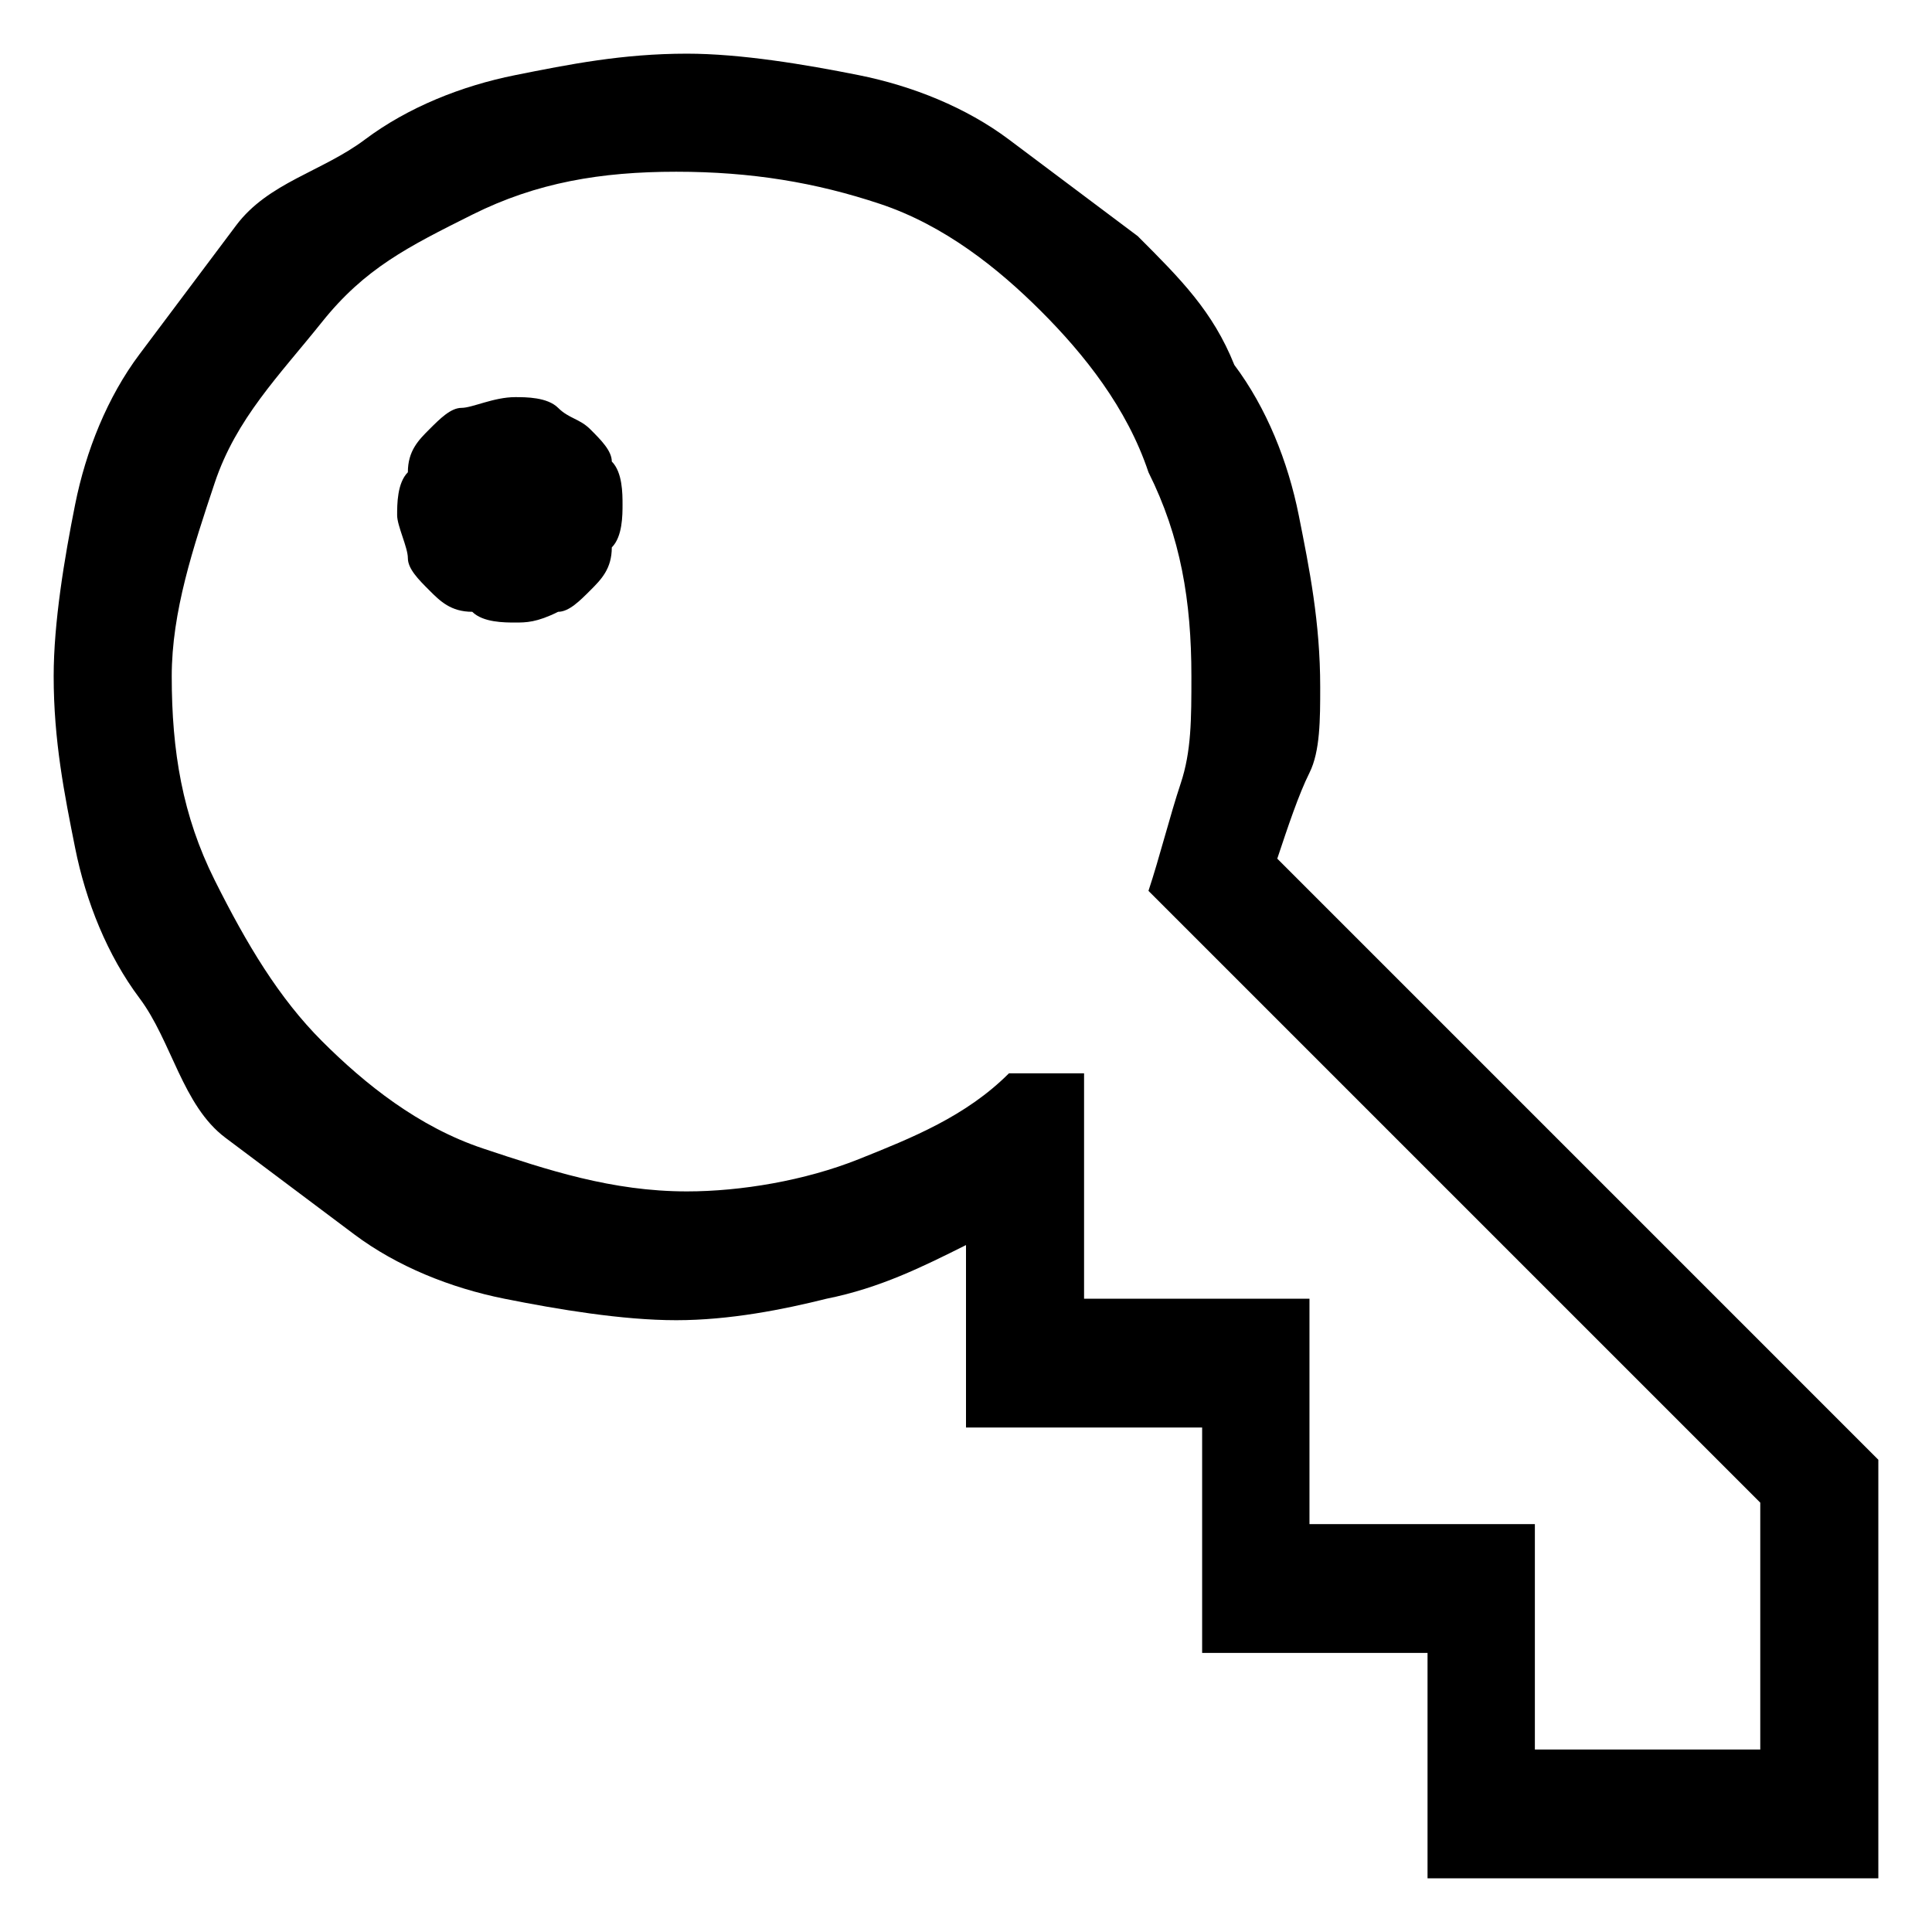 <?xml version="1.0" encoding="utf-8"?>
<!-- Generator: Adobe Illustrator 24.2.0, SVG Export Plug-In . SVG Version: 6.00 Build 0)  -->
<svg version="1.1" id="Layer_1" xmlns="http://www.w3.org/2000/svg" xmlns:xlink="http://www.w3.org/1999/xlink" x="0px" y="0px"
	 viewBox="0 0 18 18" style="enable-background:new 0 0 18 18;" xml:space="preserve">
<path d="M17.5,13.6v3.9h-4.2v-2.1h-2.1v-2.1H9v-1.7c-0.4,0.2-0.8,0.4-1.3,0.5c-0.4,0.1-0.9,0.2-1.4,0.2c-0.5,0-1.1-0.1-1.6-0.2
	s-1-0.3-1.4-0.6s-0.8-0.6-1.2-0.9S1.6,9.7,1.3,9.3S0.8,8.4,0.7,7.9s-0.2-1-0.2-1.6c0-0.5,0.1-1.1,0.2-1.6s0.3-1,0.6-1.4
	s0.6-0.8,0.9-1.2S3,1.6,3.4,1.3s0.9-0.5,1.4-0.6s1-0.2,1.6-0.2c0.5,0,1.1,0.1,1.6,0.2s1,0.3,1.4,0.6c0.4,0.3,0.8,0.6,1.2,0.9
	c0.4,0.4,0.7,0.7,0.9,1.2c0.3,0.4,0.5,0.9,0.6,1.4c0.1,0.5,0.2,1,0.2,1.6c0,0.3,0,0.6-0.1,0.8S12,7.7,11.9,8L17.5,13.6z M16.4,14
	l-5.7-5.7C10.8,8,10.9,7.6,11,7.3c0.1-0.3,0.1-0.6,0.1-1c0-0.7-0.1-1.3-0.4-1.9c-0.2-0.6-0.6-1.1-1-1.5s-0.9-0.8-1.5-1
	S7,1.6,6.3,1.6c-0.7,0-1.3,0.1-1.9,0.4S3.4,2.5,3,3s-0.8,0.9-1,1.5S1.6,5.7,1.6,6.3c0,0.7,0.1,1.3,0.4,1.9s0.6,1.1,1,1.5
	c0.4,0.4,0.9,0.8,1.5,1c0.6,0.2,1.2,0.4,1.9,0.4c0.5,0,1.1-0.1,1.6-0.3s1-0.4,1.4-0.8h0.7v2.1h2.1v2.1h2.1v2.1h2.1V14z M4.8,3.7
	c0.1,0,0.3,0,0.4,0.1S5.4,3.9,5.5,4c0.1,0.1,0.2,0.2,0.2,0.3c0.1,0.1,0.1,0.3,0.1,0.4c0,0.1,0,0.3-0.1,0.4C5.7,5.3,5.6,5.4,5.5,5.5
	C5.4,5.6,5.3,5.7,5.2,5.7C5,5.8,4.9,5.8,4.8,5.8c-0.1,0-0.3,0-0.4-0.1C4.2,5.7,4.1,5.6,4,5.5C3.9,5.4,3.8,5.3,3.8,5.2
	S3.7,4.9,3.7,4.8c0-0.1,0-0.3,0.1-0.4C3.8,4.2,3.9,4.1,4,4s0.2-0.2,0.3-0.2S4.6,3.7,4.8,3.7z"/>
</svg>
